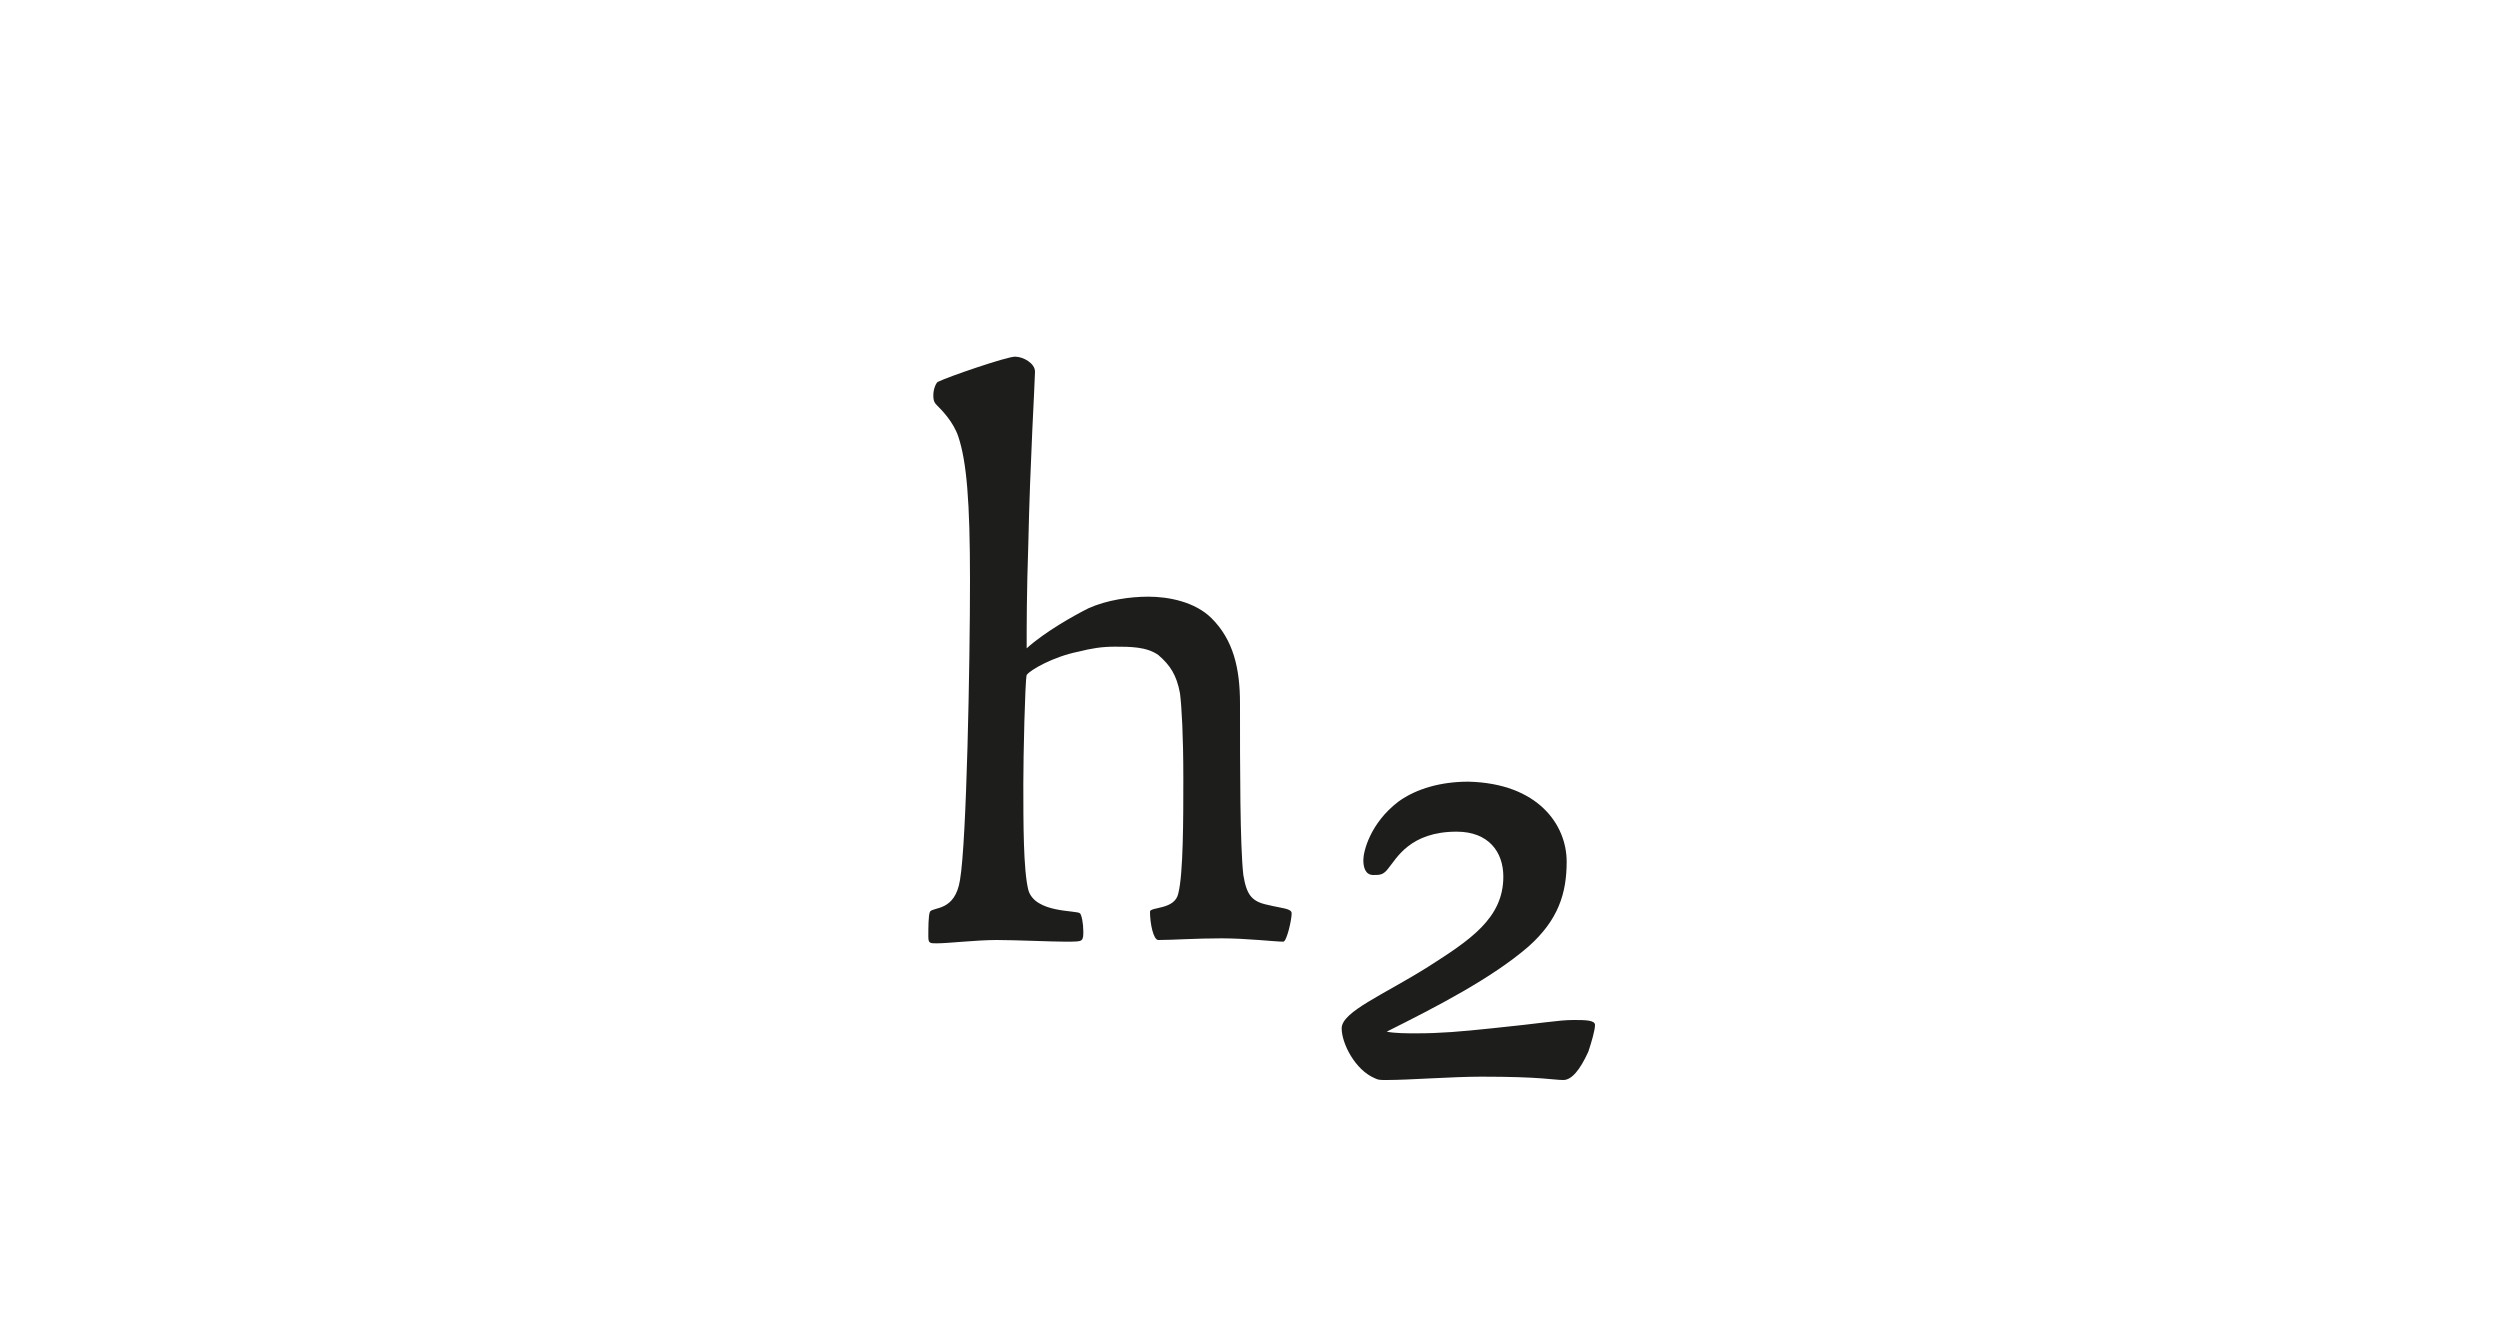 <?xml version="1.0" encoding="utf-8"?>
<!-- Generator: Adobe Illustrator 23.0.3, SVG Export Plug-In . SVG Version: 6.00 Build 0)  -->
<svg version="1.1" id="Ebene_1" xmlns="http://www.w3.org/2000/svg" xmlns:xlink="http://www.w3.org/1999/xlink" x="0px" y="0px"
	 viewBox="0 0 150 80" style="enable-background:new 0 0 150 80;" xml:space="preserve">
<style type="text/css">
	.st0{fill:#FFFFFF;}
	.st1{fill:#1D1D1B;}
</style>
<g>
	<rect class="st0" width="150" height="80"/>
</g>
<g>
	<path class="st1" d="M57.5,26.2c-0.3-0.9-1-1.6-1.3-1.9c-0.2-0.2-0.2-0.4-0.2-0.6c0-0.4,0.2-0.8,0.3-0.8c0.6-0.3,4.1-1.5,4.6-1.5
		c0.5,0,1.2,0.4,1.2,0.9s-0.3,5.5-0.4,10.3c-0.1,3-0.1,4.8-0.1,6.3c1.1-1,2.9-2,3.7-2.4c1.1-0.5,2.5-0.7,3.6-0.7
		c1.2,0,2.8,0.3,3.8,1.3c1.3,1.3,1.7,3,1.7,5.1c0,3.9,0,8.5,0.2,10.3c0.2,1.2,0.5,1.6,1.5,1.8c0.8,0.2,1.4,0.2,1.4,0.5
		c0,0.4-0.3,1.7-0.5,1.7c-0.5,0-2.2-0.2-3.7-0.2c-1.6,0-2.9,0.1-3.8,0.1c-0.3,0-0.5-1-0.5-1.7c0-0.3,1.5-0.1,1.7-1.1
		c0.3-1.2,0.3-4.5,0.3-6.9c0-2.6-0.1-4.3-0.2-5.1c-0.2-1.1-0.6-1.7-1.3-2.3c-0.7-0.5-1.7-0.5-2.6-0.5c-0.8,0-1.4,0.1-2.2,0.3
		c-1.5,0.3-2.9,1.1-3.1,1.4c-0.1,0.4-0.2,4.9-0.2,6.5c0,2.4,0,5.2,0.3,6.4c0.4,1.4,2.9,1.2,3.1,1.4c0.1,0.1,0.2,0.6,0.2,1.1
		c0,0.2,0,0.4-0.1,0.5c-0.1,0.1-0.4,0.1-1,0.1c-0.8,0-3-0.1-4.1-0.1c-1.2,0-2.9,0.2-3.6,0.2c-0.4,0-0.5,0-0.5-0.4
		c0-0.5,0-1.3,0.1-1.5c0.2-0.3,1.5,0,1.8-1.9c0.4-2.3,0.6-13,0.6-18C58.2,30.1,58,27.7,57.5,26.2z"/>
	<path class="st1" d="M94,51.7c0,1.9-0.5,3.5-2.3,5.1c-2.2,1.9-5.5,3.6-8.5,5.1C83.7,62,84.4,62,85,62c1.4,0,2.6-0.1,4.5-0.3
		c3-0.3,4-0.5,4.9-0.5c0.7,0,1.3,0,1.3,0.3c0,0.3-0.2,1-0.4,1.6c-0.5,1.1-1,1.7-1.5,1.7c-0.6,0-1.3-0.2-4.9-0.2
		c-1.8,0-4.3,0.2-5.7,0.2c-0.4,0-0.5,0-0.7-0.1c-1.2-0.5-2-2.1-2-3c0-1,2.5-2,5.2-3.7c2.5-1.6,4.5-2.9,4.5-5.4
		c0-1.5-0.9-2.7-2.8-2.7c-2.8,0-3.6,1.6-4.1,2.2c-0.3,0.4-0.5,0.4-0.9,0.4c-0.5,0-0.6-0.5-0.6-0.9c0-0.5,0.4-2.2,2.1-3.5
		c1.1-0.8,2.6-1.2,4.2-1.2C92.3,47,94,49.5,94,51.7z"/>
</g>
</svg>
